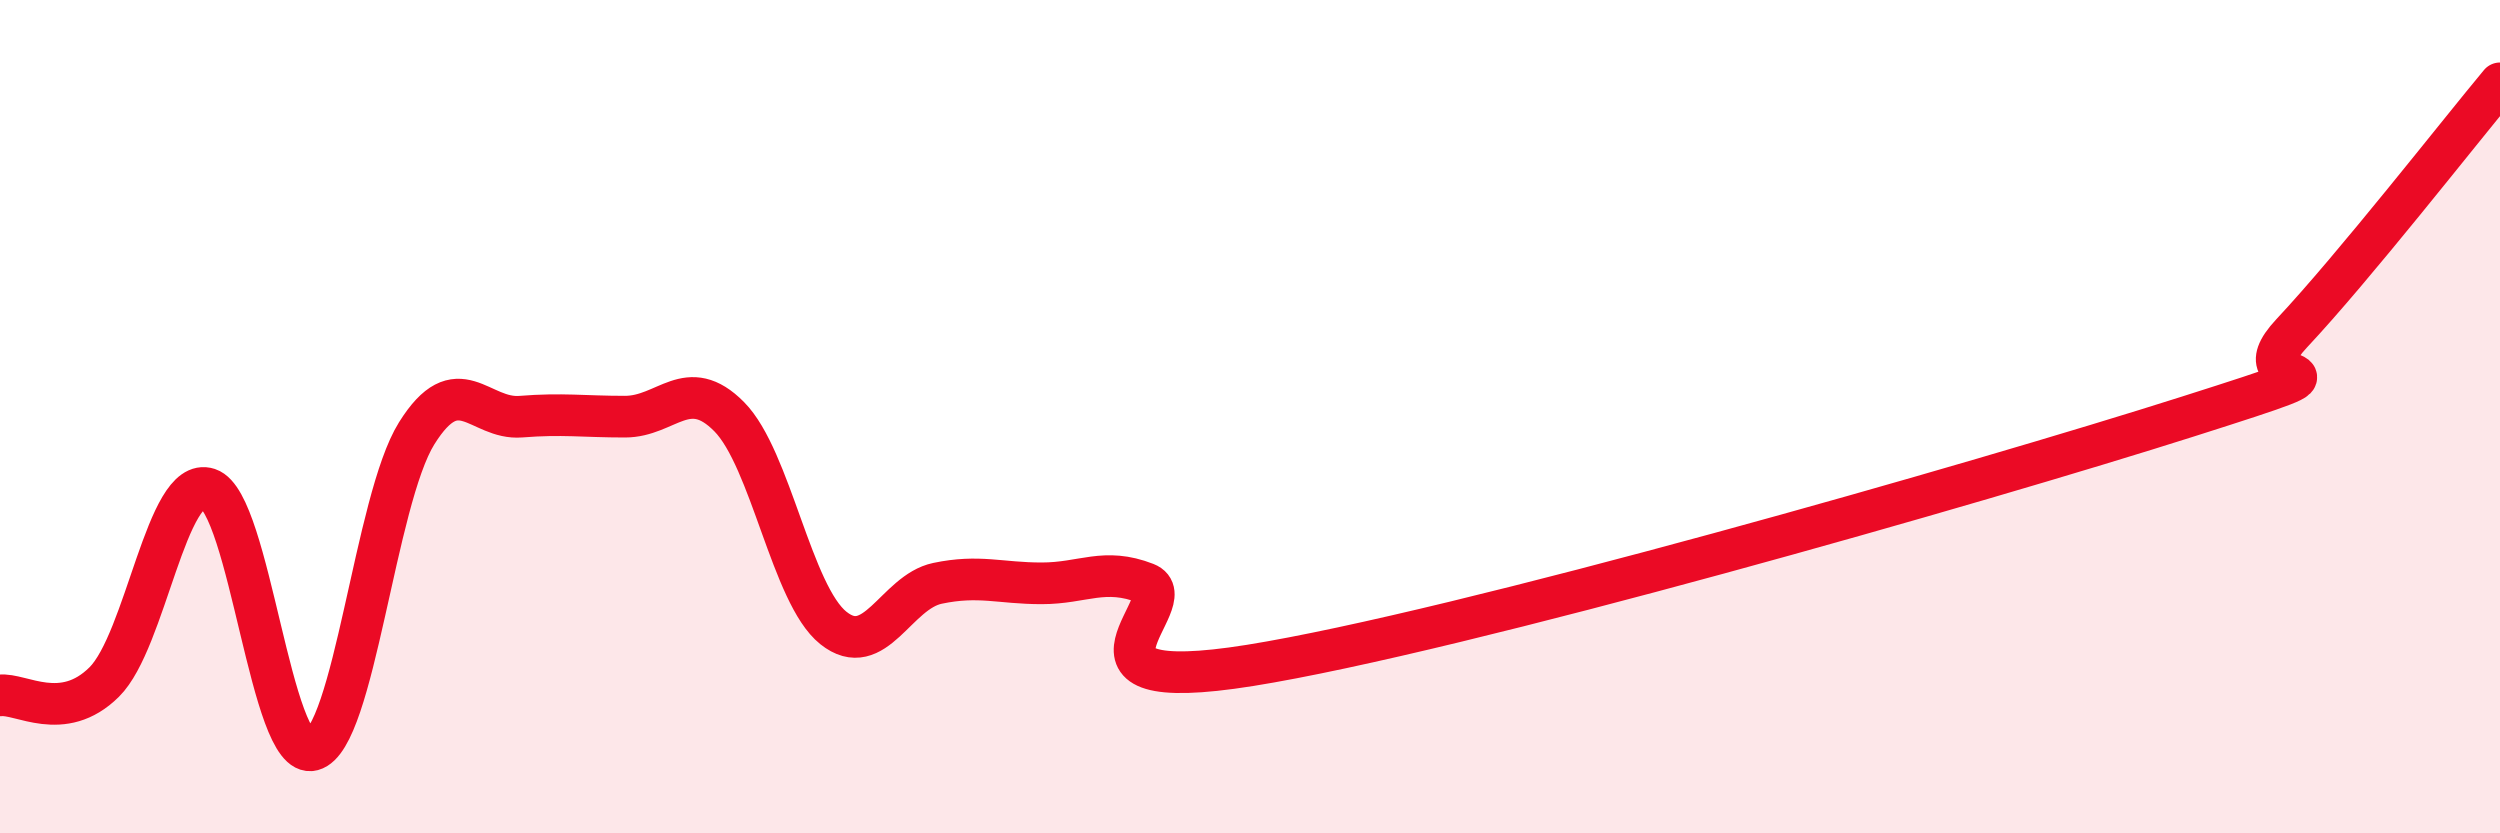 
    <svg width="60" height="20" viewBox="0 0 60 20" xmlns="http://www.w3.org/2000/svg">
      <path
        d="M 0,16.69 C 0.5,16.63 1.5,17.36 2.5,16.37 C 3.5,15.38 4,11.4 5,11.73 C 6,12.06 6.5,18.27 7.5,18 C 8.5,17.73 9,12 10,10.4 C 11,8.8 11.5,10.08 12.5,10 C 13.5,9.92 14,10 15,10 C 16,10 16.5,8.99 17.5,10 C 18.5,11.01 19,14.27 20,15.07 C 21,15.87 21.5,14.21 22.5,14 C 23.5,13.79 24,14 25,14 C 26,14 26.5,13.61 27.5,14 C 28.5,14.39 25,16.77 30,15.97 C 35,15.17 47.5,11.59 52.5,10 C 57.5,8.41 53.5,9.6 55,8 C 56.5,6.4 59,3.2 60,2L60 20L0 20Z"
        fill="#EB0A25"
        opacity="0.1"
        stroke-linecap="round"
        stroke-linejoin="round"
      />
      <path
        d="M 0,16.69 C 0.5,16.63 1.5,17.36 2.5,16.37 C 3.5,15.38 4,11.4 5,11.73 C 6,12.06 6.5,18.27 7.5,18 C 8.5,17.73 9,12 10,10.4 C 11,8.8 11.5,10.08 12.5,10 C 13.5,9.92 14,10 15,10 C 16,10 16.5,8.99 17.5,10 C 18.5,11.01 19,14.27 20,15.07 C 21,15.87 21.5,14.21 22.5,14 C 23.5,13.79 24,14 25,14 C 26,14 26.5,13.61 27.5,14 C 28.5,14.39 25,16.77 30,15.97 C 35,15.17 47.5,11.59 52.5,10 C 57.5,8.41 53.5,9.6 55,8 C 56.5,6.4 59,3.2 60,2"
        stroke="#EB0A25"
        stroke-width="1"
        fill="none"
        stroke-linecap="round"
        stroke-linejoin="round"
      />
    </svg>
  